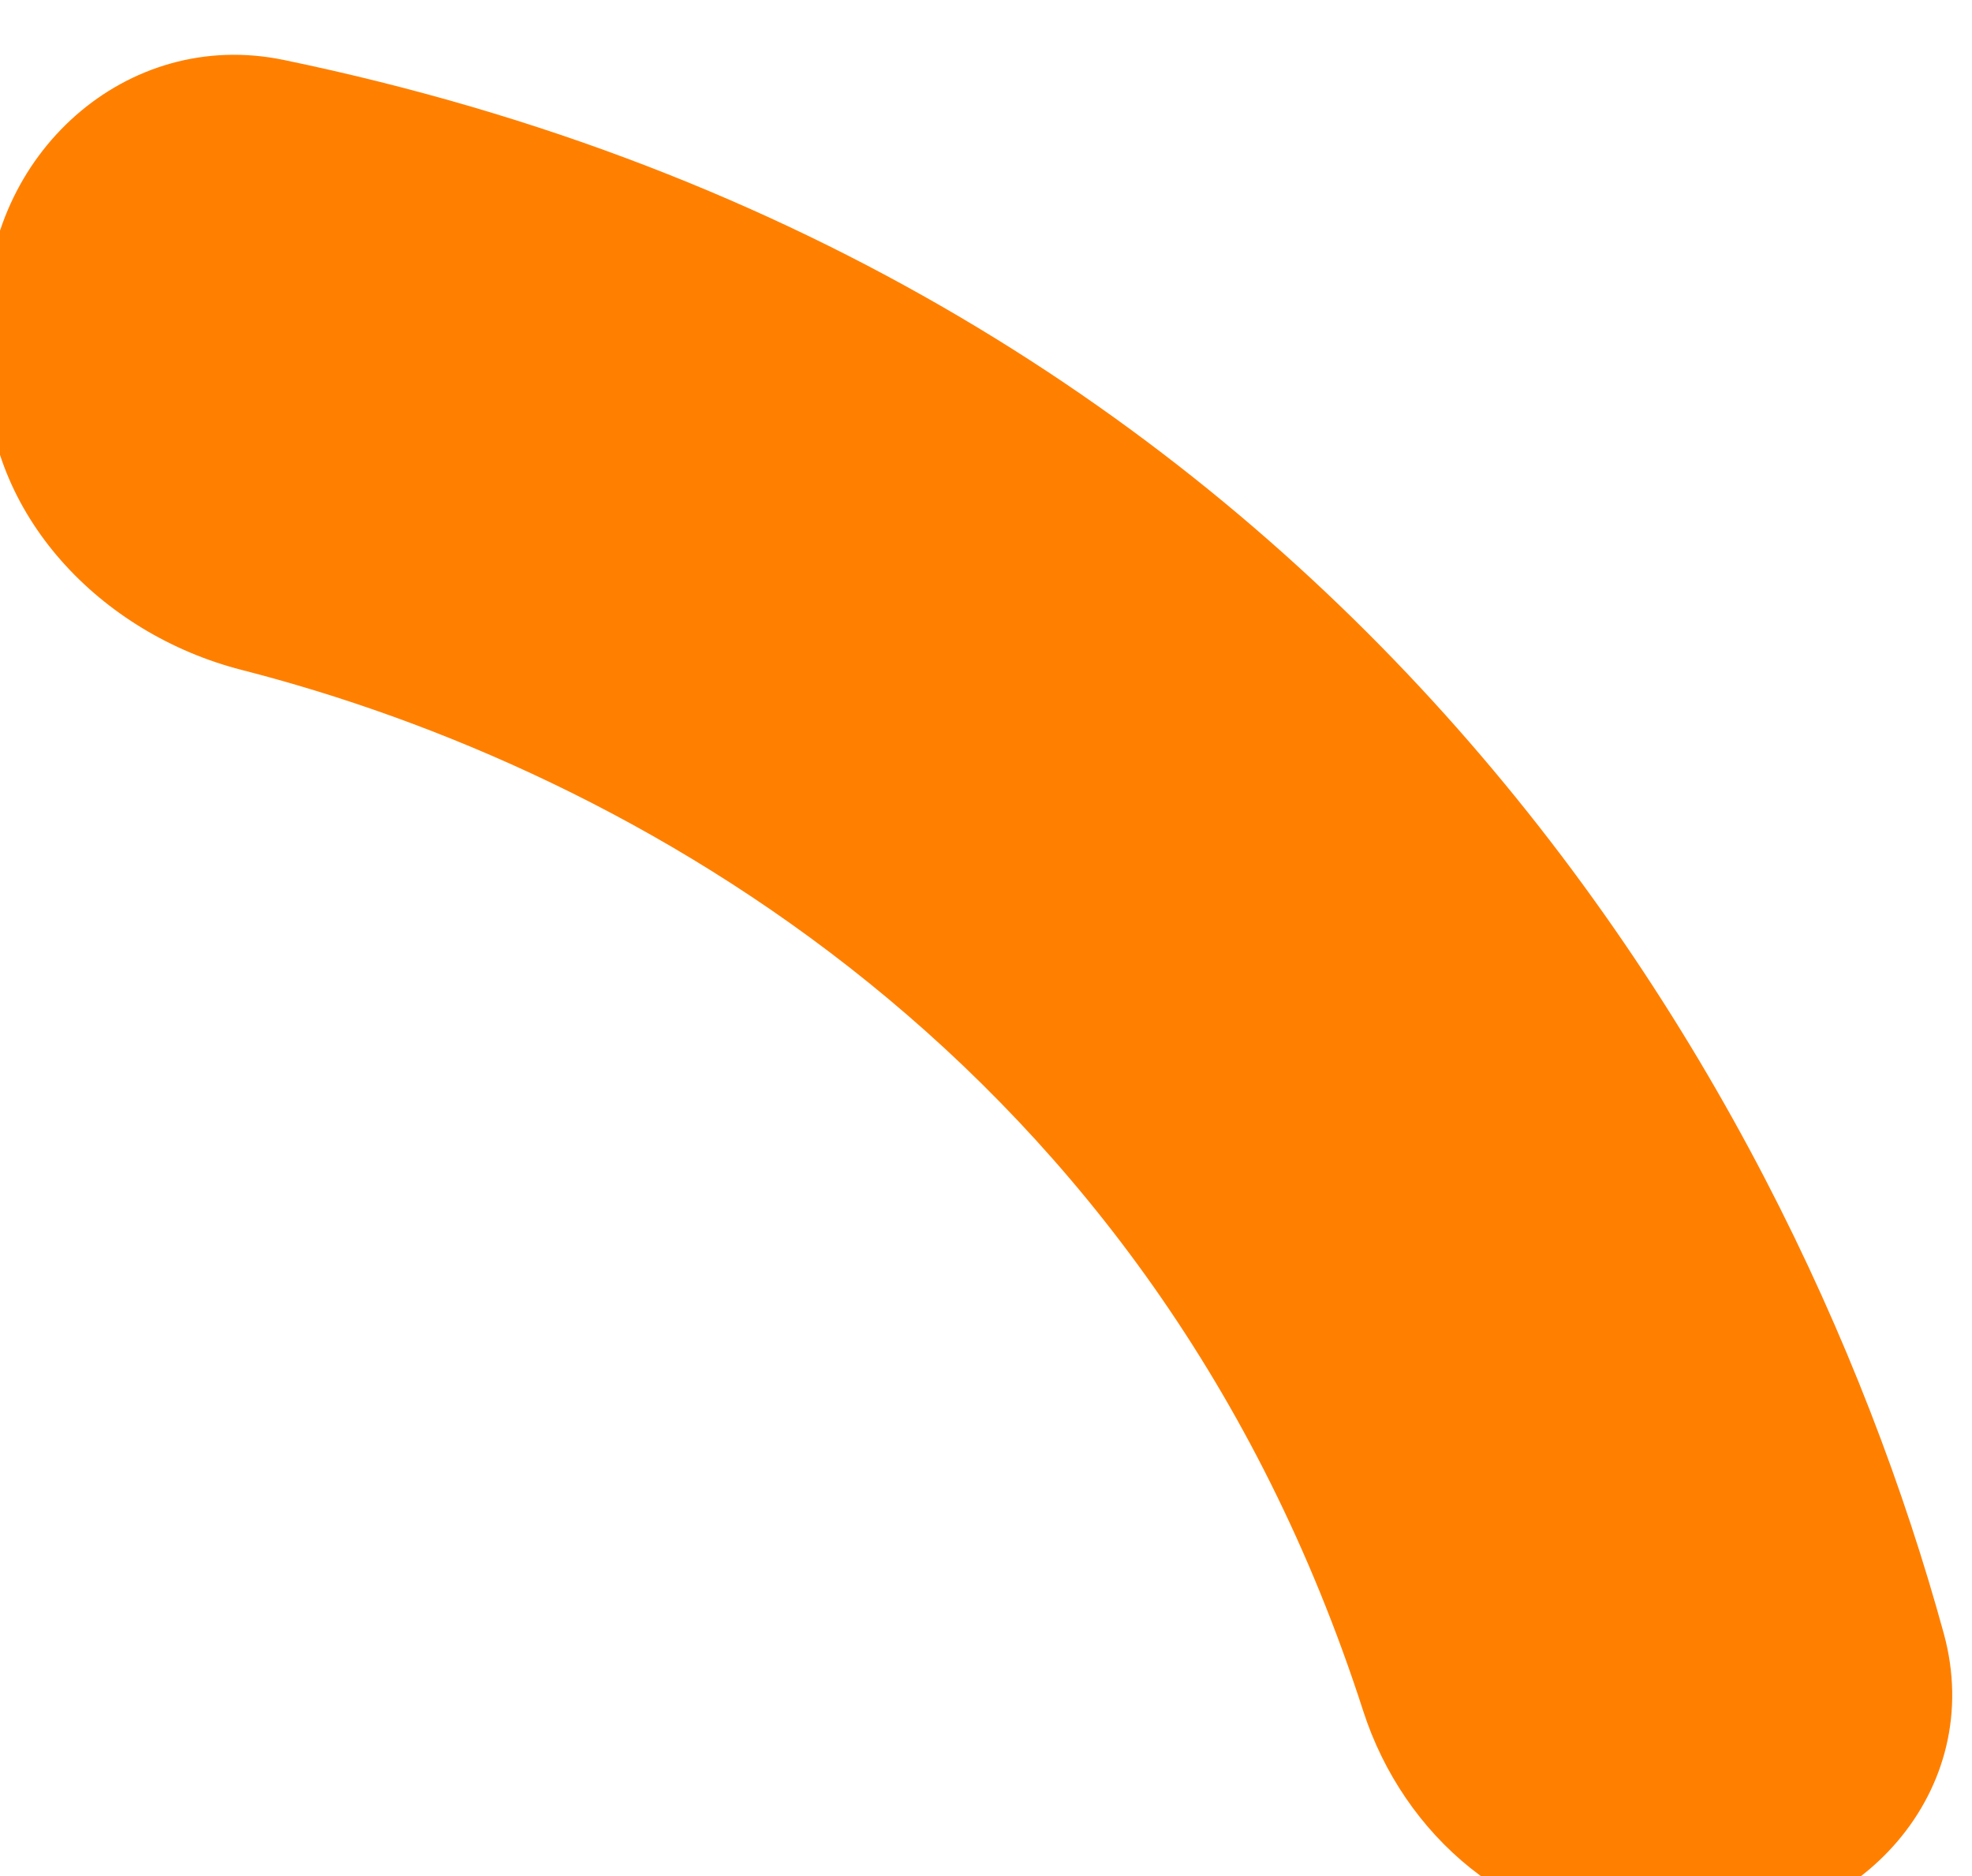 <svg width="144" height="137" viewBox="0 0 144 137" fill="none" xmlns="http://www.w3.org/2000/svg">
<g filter="url(#filter0_i_1_1976)">
<path d="M0 22.953V19.102C0 7.329 10.182 -2.013 21.711 0.375C97.543 16.08 131.553 73.75 142.939 115.265C146.077 126.707 136.82 137 124.956 137H121.199C111.585 137 103.497 130.074 100.545 120.924C85.18 73.299 47.011 52.173 18.653 44.915C8.36 42.28 0 33.577 0 22.953Z" fill="#FF8000"/>
</g>
<defs>
<filter id="filter0_i_1_1976" x="-1.001" y="0" width="144.557" height="141.004" filterUnits="userSpaceOnUse" color-interpolation-filters="sRGB">
<feFlood flood-opacity="0" result="BackgroundImageFix"/>
<feBlend mode="normal" in="SourceGraphic" in2="BackgroundImageFix" result="shape"/>
<feColorMatrix in="SourceAlpha" type="matrix" values="0 0 0 0 0 0 0 0 0 0 0 0 0 0 0 0 0 0 127 0" result="hardAlpha"/>
<feOffset dx="-1" dy="4"/>
<feGaussianBlur stdDeviation="3.4"/>
<feComposite in2="hardAlpha" operator="arithmetic" k2="-1" k3="1"/>
<feColorMatrix type="matrix" values="0 0 0 0 0.375 0 0 0 0 0.375 0 0 0 0 0.375 0 0 0 0.2 0"/>
<feBlend mode="normal" in2="shape" result="effect1_innerShadow_1_1976"/>
</filter>
</defs>
</svg>
